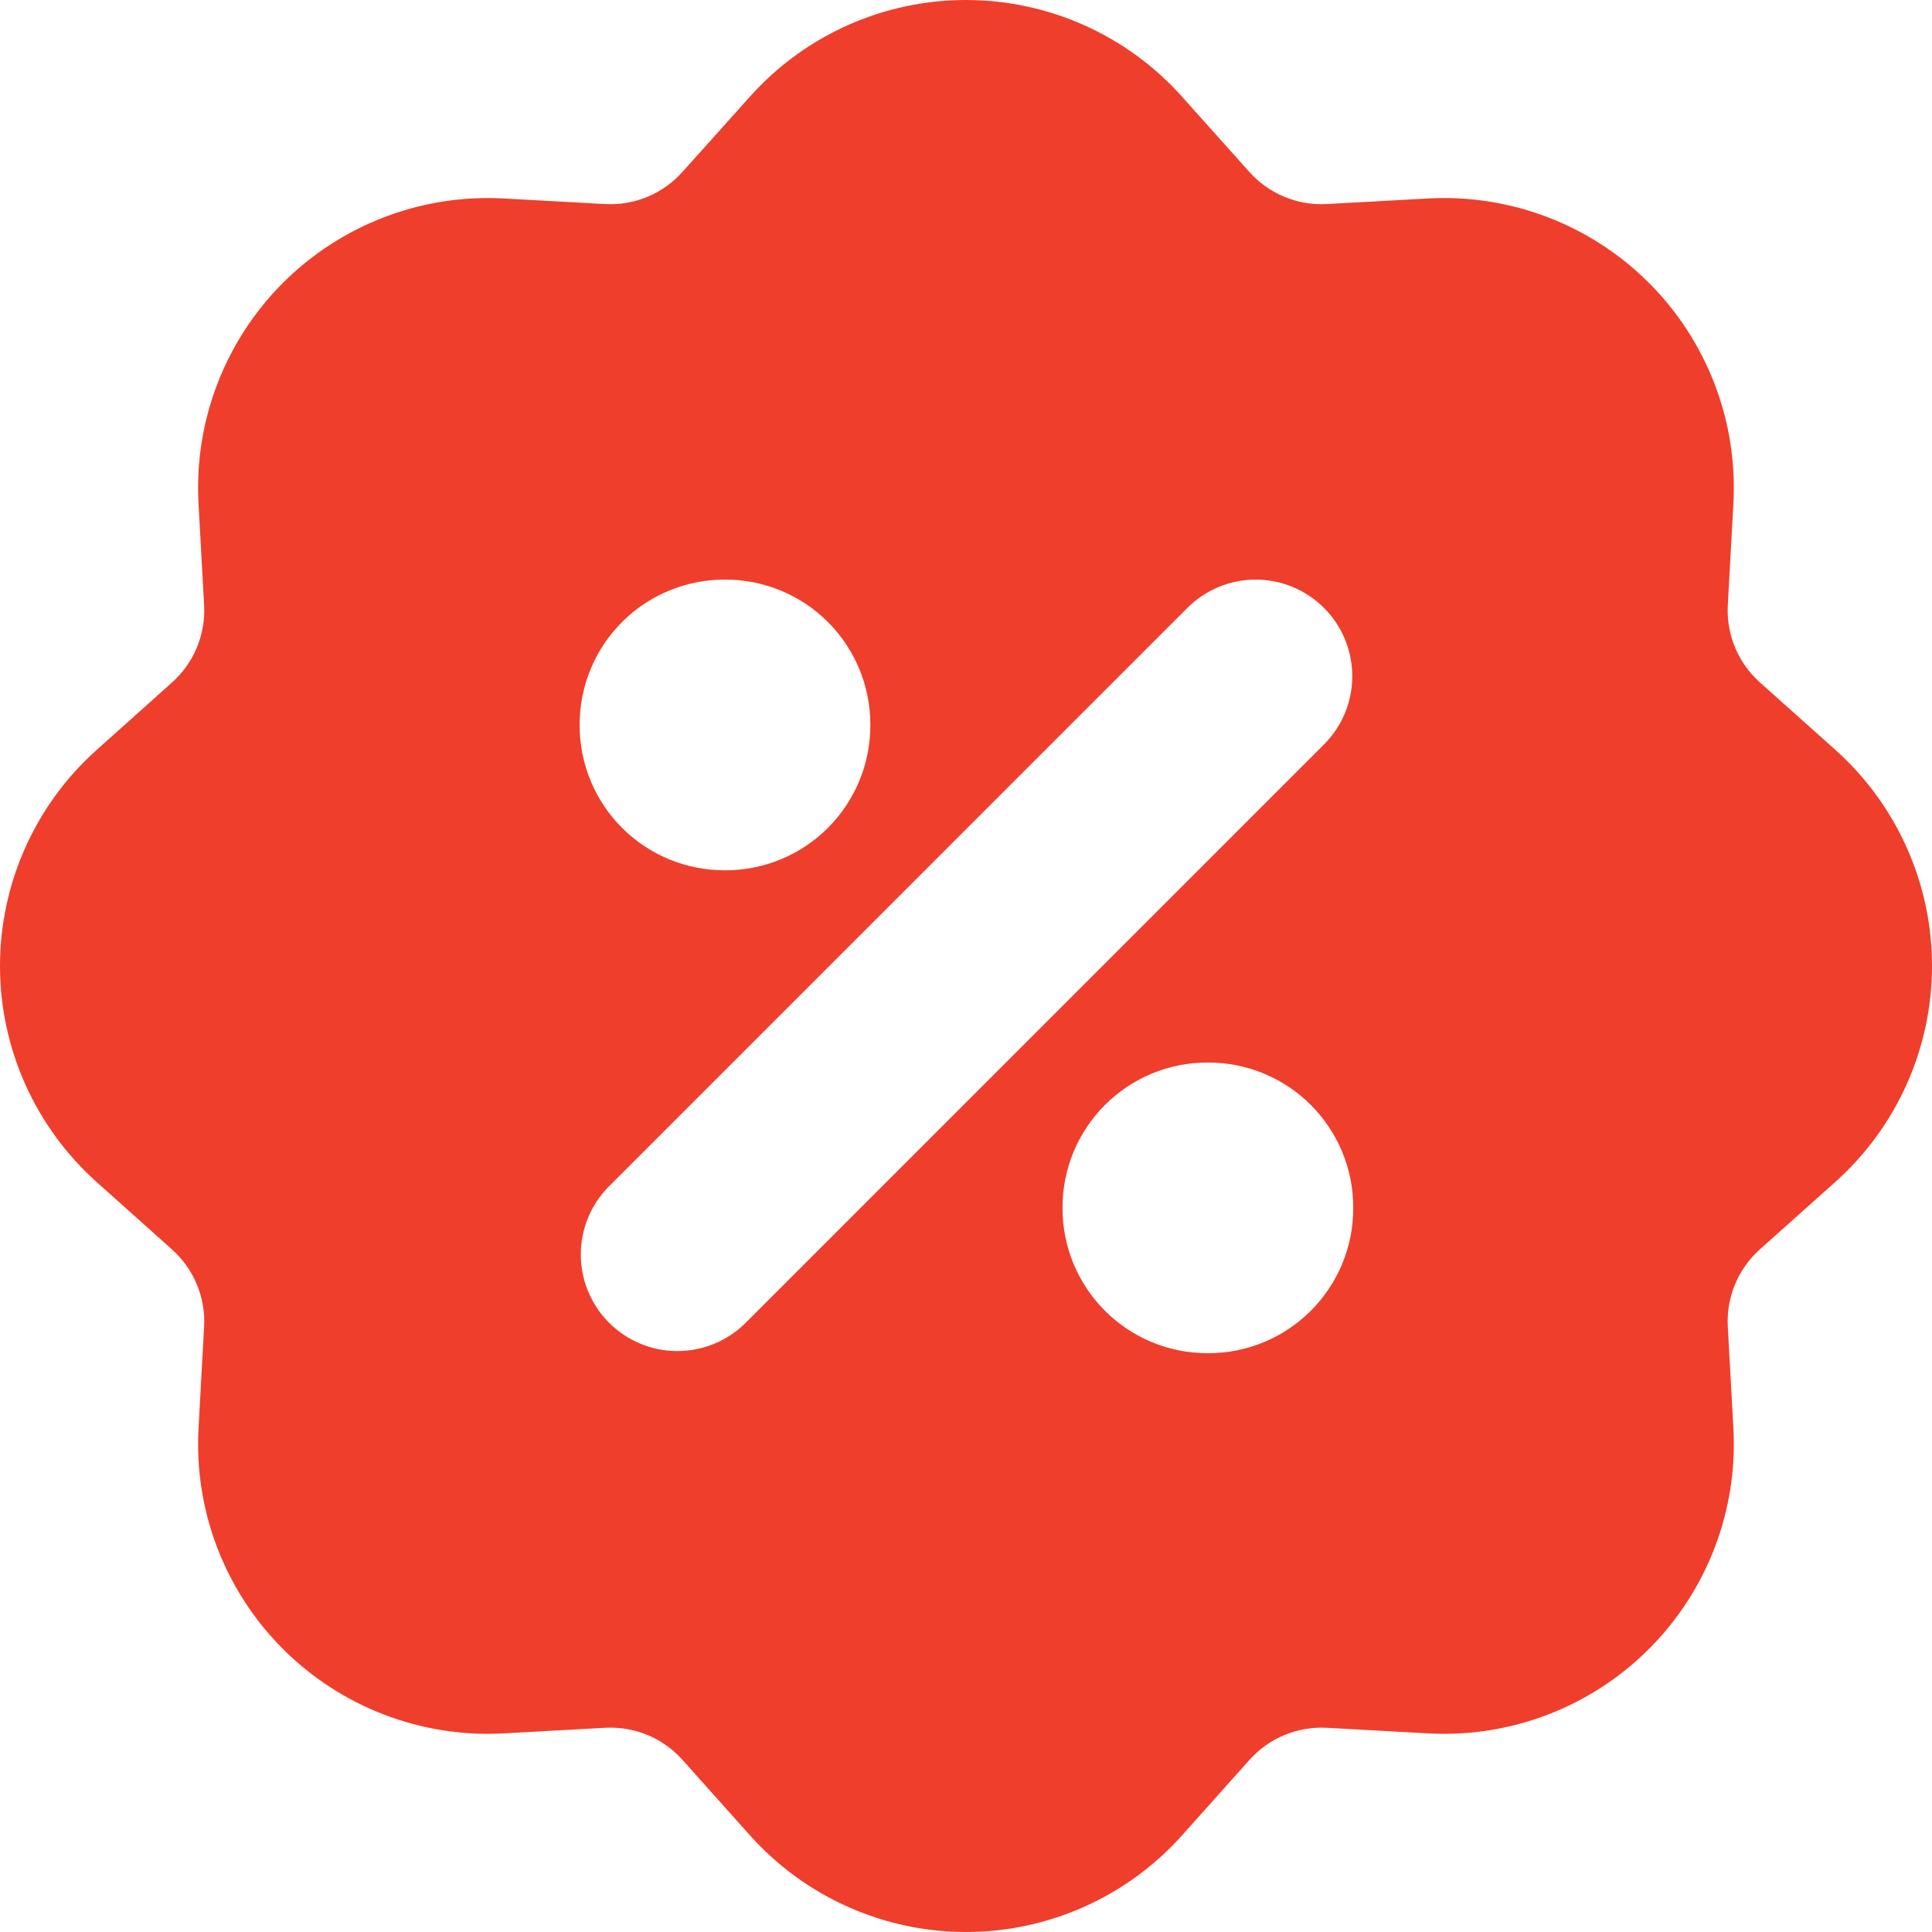 <?xml version="1.0" encoding="UTF-8"?> <svg xmlns="http://www.w3.org/2000/svg" width="45" height="45" viewBox="0 0 45 45" fill="none"><path fill-rule="evenodd" clip-rule="evenodd" d="M17.471 2.247C18.104 1.54 18.879 0.974 19.745 0.587C20.612 0.2 21.55 0 22.499 0C23.448 0 24.386 0.2 25.252 0.587C26.119 0.974 26.894 1.54 27.527 2.247L29.101 4.006C29.326 4.258 29.605 4.456 29.917 4.585C30.229 4.714 30.566 4.772 30.903 4.753L33.265 4.623C34.213 4.571 35.16 4.719 36.046 5.058C36.932 5.397 37.737 5.918 38.407 6.589C39.078 7.26 39.6 8.065 39.939 8.951C40.278 9.837 40.426 10.784 40.374 11.732L40.244 14.094C40.225 14.43 40.283 14.767 40.412 15.079C40.541 15.39 40.739 15.668 40.99 15.893L42.752 17.468C43.459 18.101 44.025 18.876 44.412 19.743C44.8 20.609 45 21.548 45 22.497C45 23.446 44.8 24.385 44.412 25.252C44.025 26.118 43.459 26.893 42.752 27.526L40.99 29.101C40.739 29.326 40.541 29.605 40.411 29.917C40.282 30.229 40.225 30.566 40.244 30.903L40.374 33.265C40.426 34.212 40.278 35.16 39.939 36.046C39.6 36.932 39.078 37.737 38.407 38.407C37.737 39.078 36.932 39.6 36.046 39.939C35.16 40.278 34.213 40.426 33.265 40.374L30.903 40.243C30.567 40.225 30.23 40.283 29.918 40.412C29.607 40.541 29.328 40.739 29.104 40.99L27.529 42.752C26.896 43.459 26.121 44.025 25.254 44.412C24.388 44.8 23.449 45 22.5 45C21.551 45 20.612 44.8 19.746 44.412C18.879 44.025 18.104 43.459 17.471 42.752L15.896 40.99C15.671 40.739 15.393 40.541 15.081 40.411C14.769 40.282 14.432 40.225 14.094 40.243L11.732 40.374C10.785 40.426 9.838 40.278 8.952 39.939C8.066 39.6 7.261 39.078 6.59 38.407C5.919 37.737 5.398 36.932 5.059 36.046C4.72 35.16 4.572 34.212 4.624 33.265L4.754 30.903C4.773 30.566 4.715 30.23 4.586 29.918C4.456 29.607 4.259 29.328 4.007 29.103L2.248 27.529C1.541 26.895 0.975 26.12 0.588 25.254C0.2 24.387 0 23.449 0 22.499C0 21.55 0.2 20.612 0.588 19.745C0.975 18.878 1.541 18.103 2.248 17.47L4.007 15.896C4.259 15.671 4.457 15.392 4.586 15.08C4.715 14.768 4.773 14.431 4.754 14.094L4.624 11.732C4.572 10.784 4.72 9.837 5.059 8.951C5.398 8.065 5.919 7.26 6.59 6.589C7.261 5.918 8.066 5.397 8.952 5.058C9.838 4.719 10.785 4.571 11.732 4.623L14.094 4.753C14.431 4.771 14.768 4.714 15.079 4.585C15.391 4.455 15.669 4.258 15.894 4.006L17.471 2.247ZM30.838 14.159C31.26 14.581 31.497 15.153 31.497 15.749C31.497 16.346 31.26 16.918 30.838 17.34L17.341 30.838C16.916 31.247 16.348 31.474 15.758 31.469C15.168 31.464 14.604 31.227 14.187 30.81C13.77 30.393 13.533 29.829 13.528 29.239C13.523 28.649 13.75 28.081 14.16 27.657L27.657 14.159C28.079 13.737 28.651 13.5 29.248 13.5C29.844 13.5 30.416 13.737 30.838 14.159ZM16.875 13.5C15.98 13.5 15.122 13.855 14.489 14.488C13.856 15.121 13.501 15.979 13.501 16.874V16.897C13.501 17.792 13.856 18.65 14.489 19.283C15.122 19.916 15.98 20.271 16.875 20.271H16.897C17.792 20.271 18.651 19.916 19.284 19.283C19.916 18.65 20.272 17.792 20.272 16.897V16.874C20.272 15.979 19.916 15.121 19.284 14.488C18.651 13.855 17.792 13.5 16.897 13.5H16.875ZM28.123 24.748C27.228 24.748 26.37 25.103 25.737 25.736C25.104 26.369 24.748 27.227 24.748 28.122V28.145C24.748 29.04 25.104 29.898 25.737 30.531C26.37 31.164 27.228 31.519 28.123 31.519H28.145C29.04 31.519 29.898 31.164 30.531 30.531C31.164 29.898 31.52 29.04 31.52 28.145V28.122C31.52 27.227 31.164 26.369 30.531 25.736C29.898 25.103 29.04 24.748 28.145 24.748H28.123Z" fill="#EF3E2C"></path></svg> 